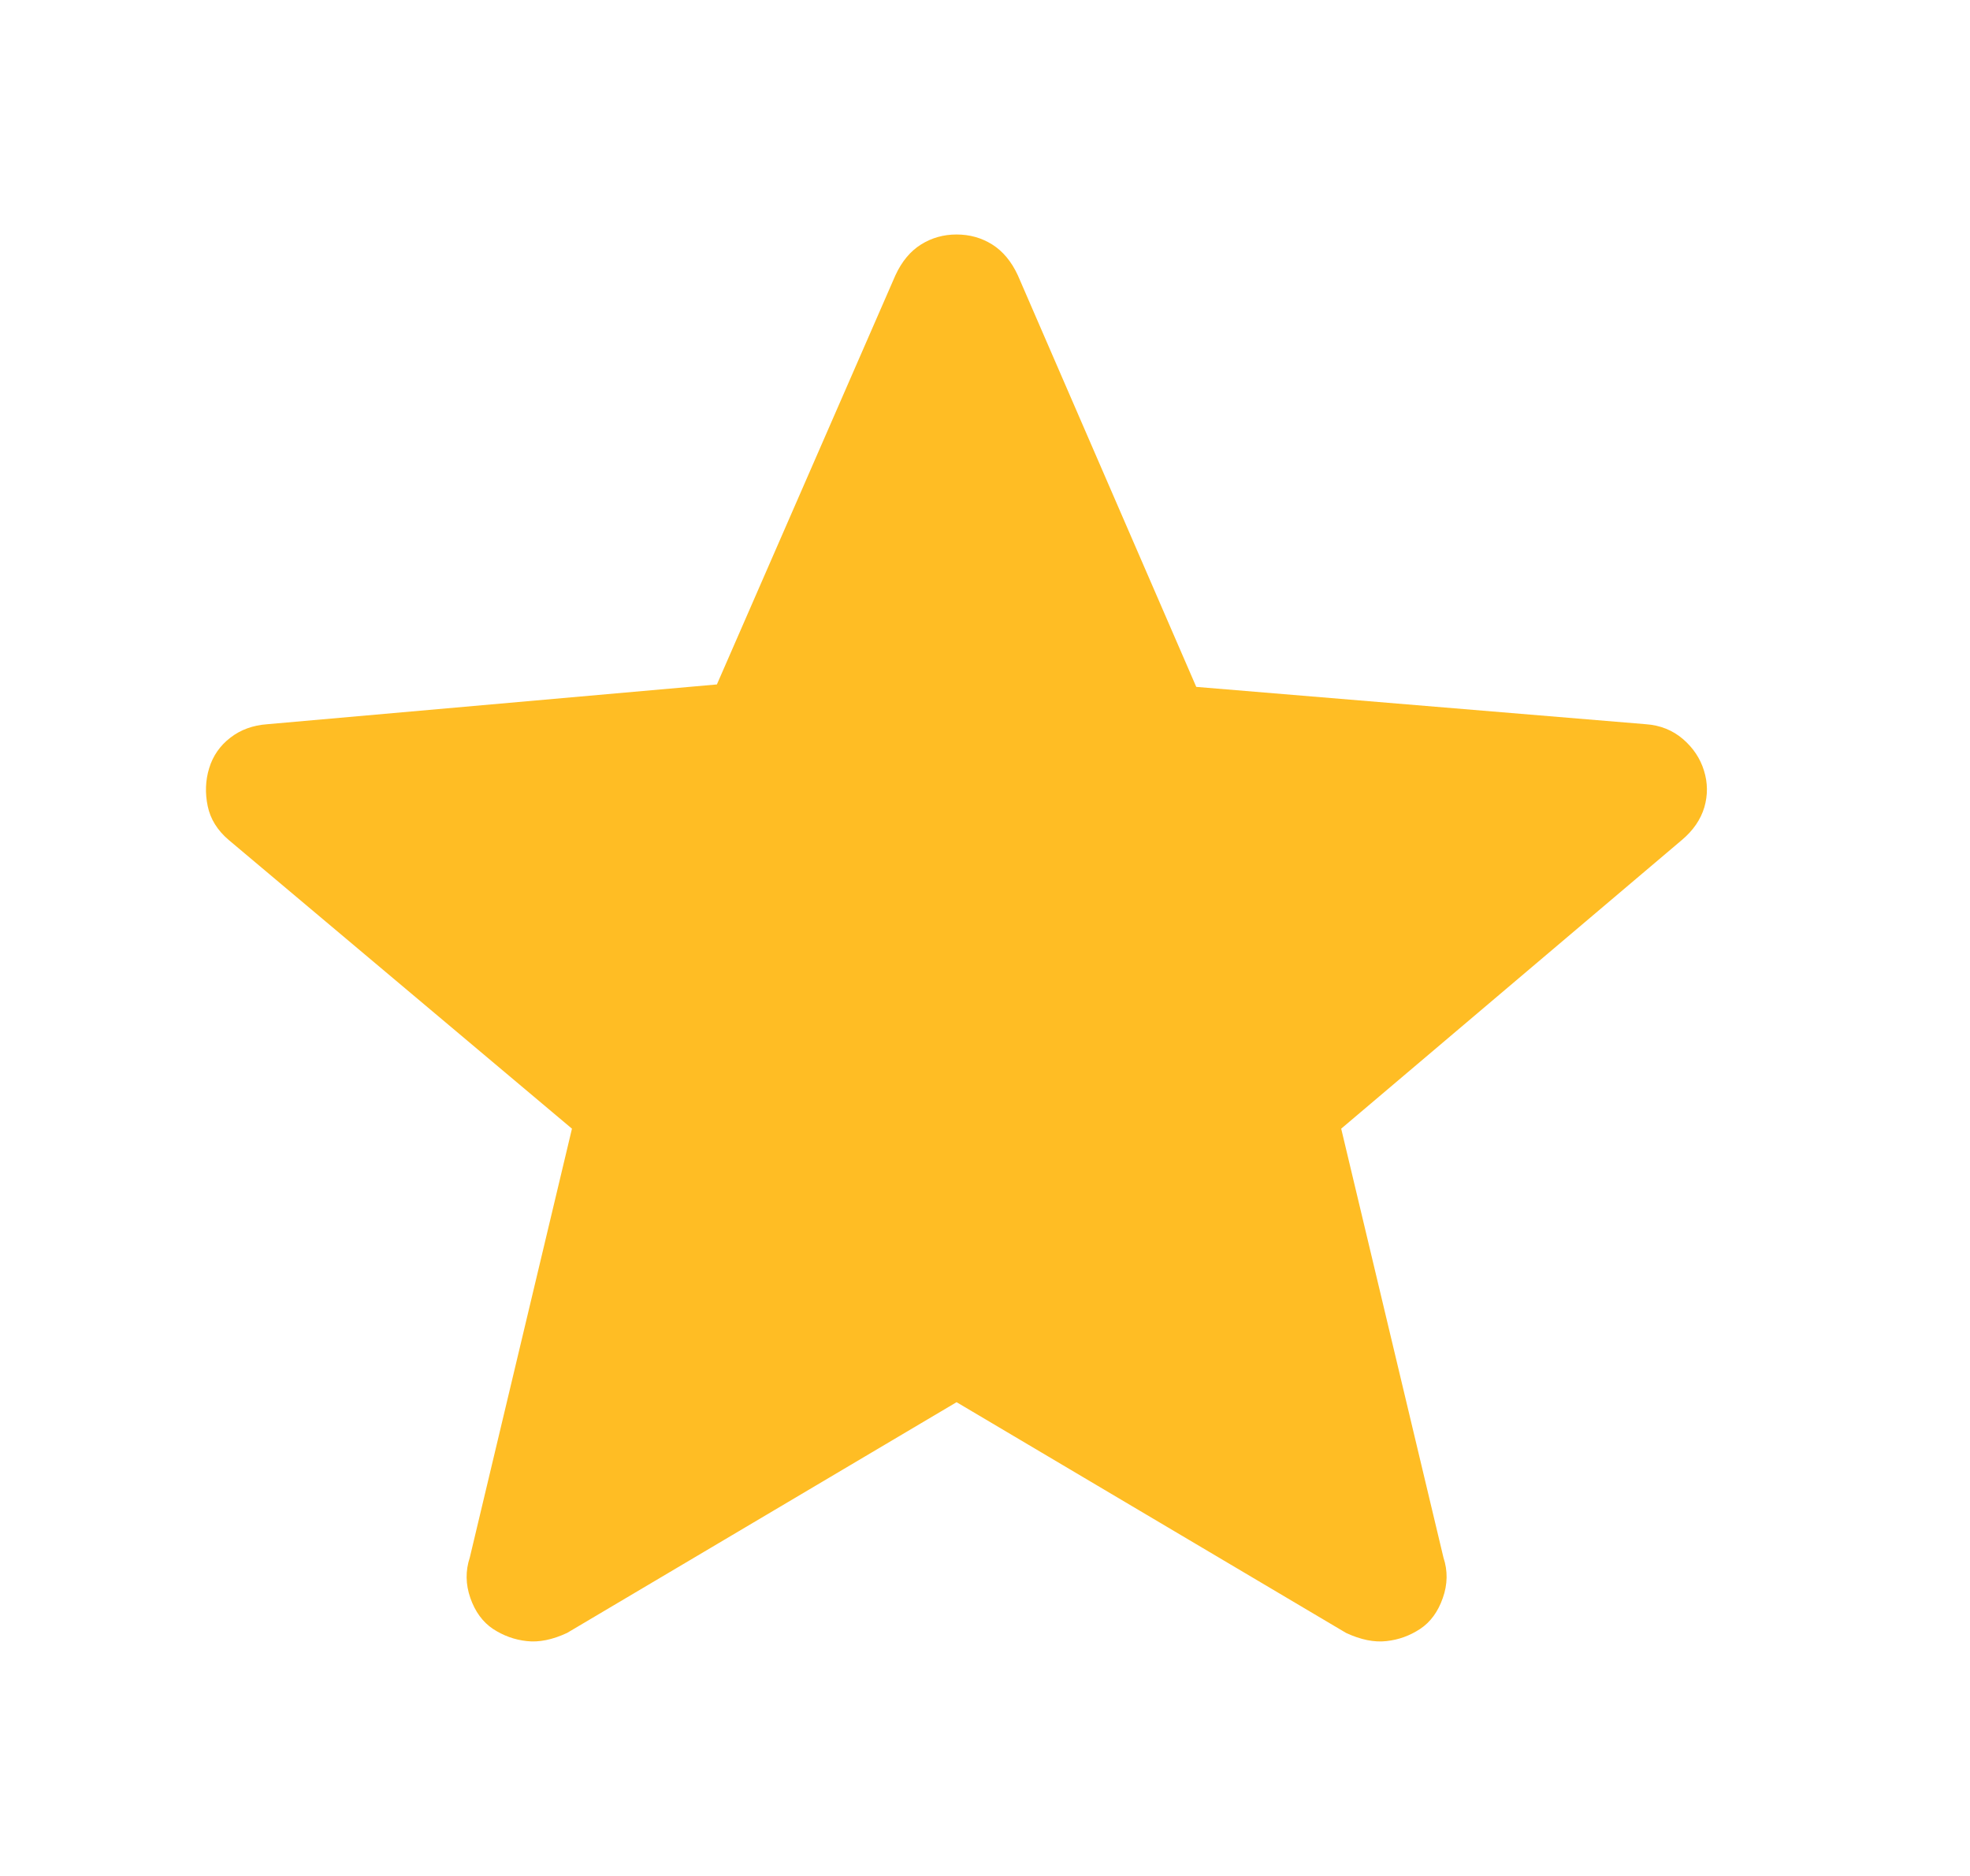 <svg width="21" height="20" viewBox="0 0 21 20" fill="none" xmlns="http://www.w3.org/2000/svg">
<mask id="mask0_22418_1291" style="mask-type:alpha" maskUnits="userSpaceOnUse" x="0" y="0" width="21" height="20">
<rect x="0.195" width="20" height="20" fill="#D9D9D9"/>
</mask>
<g mask="url(#mask0_22418_1291)">
<path d="M10.197 14.949L6.045 17.409C5.889 17.482 5.745 17.511 5.615 17.496C5.485 17.482 5.365 17.438 5.255 17.366C5.146 17.293 5.065 17.183 5.014 17.037C4.963 16.891 4.961 16.747 5.008 16.605L6.097 12.033L2.438 8.955C2.318 8.853 2.243 8.733 2.214 8.594C2.185 8.454 2.19 8.319 2.23 8.189C2.27 8.058 2.345 7.95 2.455 7.865C2.564 7.78 2.696 7.732 2.85 7.721L7.642 7.297L9.545 2.935C9.614 2.786 9.705 2.677 9.819 2.606C9.933 2.535 10.059 2.5 10.197 2.5C10.336 2.5 10.462 2.535 10.576 2.606C10.689 2.677 10.781 2.786 10.85 2.935L12.752 7.323L17.545 7.721C17.699 7.732 17.83 7.785 17.94 7.879C18.049 7.973 18.124 8.085 18.164 8.215C18.205 8.346 18.206 8.476 18.168 8.607C18.129 8.737 18.05 8.853 17.929 8.955L14.297 12.033L15.387 16.605C15.434 16.747 15.432 16.891 15.38 17.037C15.329 17.183 15.249 17.293 15.139 17.366C15.03 17.438 14.91 17.482 14.78 17.496C14.649 17.511 14.506 17.482 14.349 17.409L10.197 14.949Z" fill="#ffbd24"/>
</g>
</svg>
